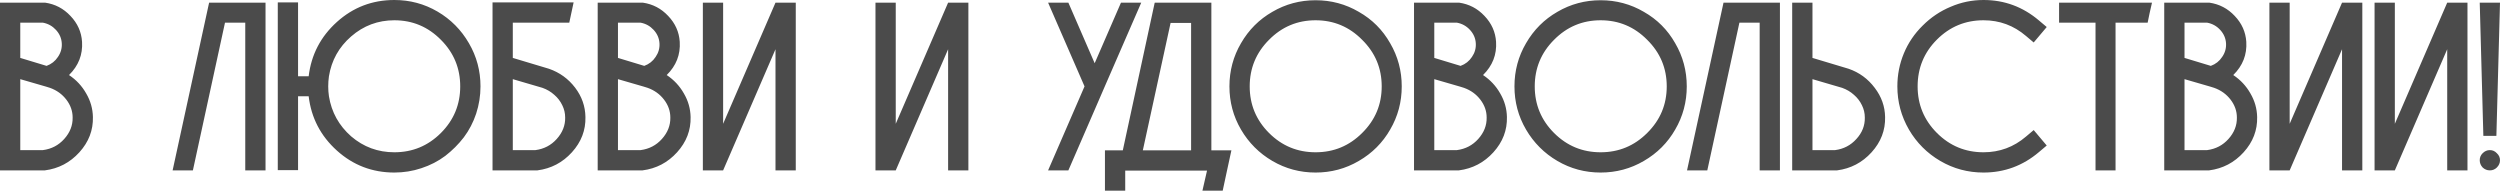 <?xml version="1.0" encoding="UTF-8"?> <svg xmlns="http://www.w3.org/2000/svg" width="1658" height="127" viewBox="0 0 1658 127" fill="none"> <path d="M45.772 49.774C50.574 52.974 54.361 57.029 57.136 61.937C60.016 66.845 61.51 72.073 61.617 77.621C61.83 86.37 58.843 94.159 52.654 100.988C46.466 107.816 38.837 111.817 29.768 112.991H29.448H-0V1.76H29.448H29.928C36.543 2.721 42.145 5.655 46.733 10.563C51.427 15.471 53.988 21.179 54.415 27.688C54.948 36.223 52.067 43.585 45.772 49.774ZM13.444 15.044V38.41L30.888 43.692C34.089 42.518 36.596 40.544 38.41 37.77C40.331 34.996 41.184 31.955 40.971 28.648C40.758 25.34 39.477 22.406 37.13 19.845C34.783 17.285 31.902 15.684 28.488 15.044H13.444ZM28.488 99.547C34.142 98.8 38.837 96.346 42.572 92.185C46.413 87.917 48.28 83.169 48.173 77.941C48.173 73.674 46.786 69.726 44.012 66.098C41.238 62.47 37.61 59.856 33.129 58.256L30.568 57.456L13.444 52.494V99.547H28.488ZM138.648 1.76H176.098V112.991H162.654V15.044H149.211L127.925 112.991H114.481L138.648 1.92V1.76ZM261.526 -4.3881e-05C271.876 -4.3881e-05 281.425 2.561 290.174 7.682C298.923 12.803 305.859 19.792 310.98 28.648C316.101 37.397 318.662 46.946 318.662 57.296C318.662 63.484 317.702 69.512 315.781 75.381C313.861 81.142 311.14 86.37 307.619 91.065C304.098 95.653 299.99 99.761 295.296 103.388C290.601 106.909 285.32 109.63 279.451 111.551C273.69 113.471 267.715 114.431 261.526 114.431C246.909 114.431 234.212 109.577 223.436 99.867C212.66 90.158 206.418 78.155 204.711 63.857H197.669V112.831H184.225V1.6H197.669V50.574H204.711C206.418 36.277 212.66 24.273 223.436 14.564C234.212 4.855 246.909 -4.3881e-05 261.526 -4.3881e-05ZM261.526 100.988C273.583 100.988 283.879 96.72 292.415 88.184C300.951 79.648 305.218 69.352 305.218 57.296C305.218 45.239 300.951 34.943 292.415 26.407C283.879 17.765 273.583 13.444 261.526 13.444C250.643 13.444 241.094 17.018 232.879 24.167C224.77 31.209 219.862 40.011 218.155 50.574C217.834 52.814 217.674 55.055 217.674 57.296C217.674 59.536 217.834 61.724 218.155 63.857C219.862 74.42 224.77 83.276 232.879 90.425C241.094 97.467 250.643 100.988 261.526 100.988ZM364.096 45.612C371.138 48.066 376.899 52.228 381.381 58.096C385.862 63.964 388.156 70.473 388.262 77.621C388.476 86.37 385.488 94.159 379.3 100.988C373.112 107.816 365.483 111.817 356.414 112.991H356.094H326.646V1.6H380.42C380.1 3.094 379.62 5.335 378.98 8.322C378.34 11.31 377.86 13.55 377.539 15.044H340.089V38.41L364.096 45.612ZM355.133 99.547C360.788 98.8 365.483 96.346 369.217 92.185C373.058 87.917 374.925 83.169 374.819 77.941C374.819 75.061 374.179 72.34 372.898 69.779C371.618 67.112 369.857 64.818 367.617 62.897C365.376 60.87 362.762 59.323 359.775 58.256L340.089 52.494V99.547H355.133ZM442.162 49.774C446.963 52.974 450.751 57.029 453.525 61.937C456.406 66.845 457.9 72.073 458.007 77.621C458.22 86.37 455.232 94.159 449.044 100.988C442.856 107.816 435.227 111.817 426.158 112.991H425.838H396.39V1.76H425.838H426.318C432.933 2.721 438.534 5.655 443.122 10.563C447.817 15.471 450.378 21.179 450.805 27.688C451.338 36.223 448.457 43.585 442.162 49.774ZM409.833 15.044V38.41L427.278 43.692C430.479 42.518 432.986 40.544 434.8 37.77C436.721 34.996 437.574 31.955 437.361 28.648C437.147 25.34 435.867 22.406 433.52 19.845C431.172 17.285 428.292 15.684 424.877 15.044H409.833ZM424.877 99.547C430.532 98.8 435.227 96.346 438.961 92.185C442.802 87.917 444.67 83.169 444.563 77.941C444.563 73.674 443.176 69.726 440.402 66.098C437.628 62.47 434 59.856 429.519 58.256L426.958 57.456L409.833 52.494V99.547H424.877ZM514.307 1.76H527.751V112.991H514.307V32.649L479.577 112.991H466.134V1.76H479.577V82.102L514.307 1.76ZM628.788 1.76H642.232V112.991H628.788V32.649L594.059 112.991H580.615V1.76H594.059V82.102L628.788 1.76ZM743.43 1.76H756.873L732.707 57.296L725.985 72.82L708.54 112.991H695.096L719.263 57.296L695.096 1.76H708.54L725.985 41.931L743.43 1.76ZM803.38 99.707H816.663C816.023 102.695 815.063 107.123 813.783 112.991C812.502 118.966 811.542 123.447 810.902 126.435H797.458L800.499 113.151H746.244V126.435H732.8V99.707H744.644L765.77 1.92L765.93 1.76H803.38V99.707ZM757.927 99.707H789.936V15.204H776.332L757.927 99.707ZM921.95 28.648C927.071 37.397 929.632 46.946 929.632 57.296C929.632 67.645 927.071 77.194 921.95 85.944C916.935 94.693 910 101.628 901.144 106.749C892.395 111.871 882.846 114.431 872.496 114.431C862.147 114.431 852.597 111.871 843.848 106.749C835.099 101.628 828.164 94.693 823.043 85.944C817.921 77.194 815.361 67.645 815.361 57.296C815.361 46.946 817.921 37.397 823.043 28.648C828.164 19.792 835.099 12.857 843.848 7.842C852.597 2.721 862.147 0.16 872.496 0.16C882.846 0.16 892.395 2.721 901.144 7.842C910 12.857 916.935 19.792 921.95 28.648ZM903.385 88.184C912.027 79.648 916.348 69.352 916.348 57.296C916.348 45.239 912.027 34.943 903.385 26.407C894.849 17.765 884.553 13.444 872.496 13.444C860.44 13.444 850.143 17.765 841.608 26.407C833.072 34.943 828.804 45.239 828.804 57.296C828.804 69.352 833.072 79.648 841.608 88.184C850.143 96.72 860.44 100.988 872.496 100.988C884.553 100.988 894.849 96.72 903.385 88.184ZM983.548 49.774C988.349 52.974 992.137 57.029 994.911 61.937C997.792 66.845 999.286 72.073 999.392 77.621C999.606 86.37 996.618 94.159 990.43 100.988C984.241 107.816 976.613 111.817 967.544 112.991H967.223H937.775V1.76H967.223H967.704C974.319 2.721 979.92 5.655 984.508 10.563C989.203 15.471 991.764 21.179 992.19 27.688C992.724 36.223 989.843 43.585 983.548 49.774ZM951.219 15.044V38.41L968.664 43.692C971.865 42.518 974.372 40.544 976.186 37.77C978.106 34.996 978.96 31.955 978.747 28.648C978.533 25.34 977.253 22.406 974.906 19.845C972.558 17.285 969.677 15.684 966.263 15.044H951.219ZM966.263 99.547C971.918 98.8 976.613 96.346 980.347 92.185C984.188 87.917 986.055 83.169 985.949 77.941C985.949 73.674 984.562 69.726 981.787 66.098C979.013 62.47 975.386 59.856 970.904 58.256L968.344 57.456L951.219 52.494V99.547H966.263ZM1110.98 28.648C1116.1 37.397 1118.66 46.946 1118.66 57.296C1118.66 67.645 1116.1 77.194 1110.98 85.944C1105.97 94.693 1099.03 101.628 1090.18 106.749C1081.43 111.871 1071.88 114.431 1061.53 114.431C1051.18 114.431 1041.63 111.871 1032.88 106.749C1024.13 101.628 1017.2 94.693 1012.08 85.944C1006.95 77.194 1004.39 67.645 1004.39 57.296C1004.39 46.946 1006.95 37.397 1012.08 28.648C1017.2 19.792 1024.13 12.857 1032.88 7.842C1041.63 2.721 1051.18 0.16 1061.53 0.16C1071.88 0.16 1081.43 2.721 1090.18 7.842C1099.03 12.857 1105.97 19.792 1110.98 28.648ZM1092.42 88.184C1101.06 79.648 1105.38 69.352 1105.38 57.296C1105.38 45.239 1101.06 34.943 1092.42 26.407C1083.88 17.765 1073.59 13.444 1061.53 13.444C1049.47 13.444 1039.18 17.765 1030.64 26.407C1022.11 34.943 1017.84 45.239 1017.84 57.296C1017.84 69.352 1022.11 79.648 1030.64 88.184C1039.18 96.72 1049.47 100.988 1061.53 100.988C1073.59 100.988 1083.88 96.72 1092.42 88.184ZM1143 1.76H1180.45V112.991H1167.01V15.044H1153.57L1132.28 112.991H1118.84L1143 1.92V1.76ZM1250.2 77.621C1250.41 86.37 1247.42 94.159 1241.24 100.988C1235.05 107.816 1227.42 111.817 1218.35 112.991H1218.03H1188.58V1.76H1202.03V38.41L1226.03 45.612C1233.07 48.066 1238.84 52.281 1243.32 58.256C1247.8 64.124 1250.09 70.579 1250.2 77.621ZM1236.75 77.941C1236.75 75.061 1236.11 72.34 1234.83 69.779C1233.55 67.112 1231.79 64.818 1229.55 62.897C1227.31 60.87 1224.7 59.323 1221.71 58.256L1202.03 52.494V99.547H1217.07C1222.72 98.8 1227.42 96.346 1231.15 92.185C1234.99 88.024 1236.86 83.276 1236.75 77.941ZM1352.27 100.828C1341.6 109.897 1329.33 114.431 1315.46 114.431C1305.11 114.431 1295.56 111.871 1286.81 106.749C1278.06 101.628 1271.13 94.693 1266.01 85.944C1260.89 77.088 1258.33 67.538 1258.33 57.296C1258.33 49.614 1259.77 42.305 1262.65 35.37C1265.53 28.434 1269.69 22.299 1275.13 16.965C1280.57 11.523 1286.76 7.362 1293.7 4.481C1300.63 1.494 1307.89 -4.3881e-05 1315.46 -4.3881e-05C1329.33 -4.3881e-05 1341.6 4.535 1352.27 13.604L1357.39 17.925L1348.75 28.168L1343.63 23.846C1335.52 16.911 1326.13 13.444 1315.46 13.444C1303.4 13.444 1293.11 17.712 1284.57 26.247C1276.04 34.783 1271.77 45.132 1271.77 57.296C1271.77 69.352 1276.04 79.648 1284.57 88.184C1293.11 96.72 1303.4 100.988 1315.46 100.988C1326.13 100.988 1335.52 97.52 1343.63 90.585L1348.75 86.264L1357.39 96.506L1352.27 100.828ZM1365.58 1.76H1427.2C1426.88 3.361 1426.34 5.708 1425.6 8.802C1424.96 11.79 1424.53 13.87 1424.32 15.044H1403.03V112.991H1389.75V15.044H1365.58V1.76ZM1481.1 49.774C1485.9 52.974 1489.69 57.029 1492.46 61.937C1495.34 66.845 1496.83 72.073 1496.94 77.621C1497.15 86.37 1494.17 94.159 1487.98 100.988C1481.79 107.816 1474.16 111.817 1465.09 112.991H1464.77H1435.32V1.76H1464.77H1465.25C1471.87 2.721 1477.47 5.655 1482.06 10.563C1486.75 15.471 1489.31 21.179 1489.74 27.688C1490.27 36.223 1487.39 43.585 1481.1 49.774ZM1448.77 15.044V38.41L1466.21 43.692C1469.41 42.518 1471.92 40.544 1473.73 37.77C1475.66 34.996 1476.51 31.955 1476.3 28.648C1476.08 25.34 1474.8 22.406 1472.45 19.845C1470.11 17.285 1467.23 15.684 1463.81 15.044H1448.77ZM1463.81 99.547C1469.47 98.8 1474.16 96.346 1477.9 92.185C1481.74 87.917 1483.6 83.169 1483.5 77.941C1483.5 73.674 1482.11 69.726 1479.34 66.098C1476.56 62.47 1472.93 59.856 1468.45 58.256L1465.89 57.456L1448.77 52.494V99.547H1463.81ZM1553.24 1.76H1566.69V112.991H1553.24V32.649L1518.51 112.991H1505.07V1.76H1518.51V82.102L1553.24 1.76ZM1622.99 1.76H1636.43V112.991H1622.99V32.649L1588.26 112.991H1574.81V1.76H1588.26V82.102L1622.99 1.76ZM1658 1.76C1656.72 47.533 1655.92 76.981 1655.6 90.105H1646.96L1644.56 1.76H1658ZM1646.48 101.628C1647.86 100.241 1649.46 99.547 1651.28 99.547C1653.09 99.547 1654.64 100.241 1655.92 101.628C1657.31 102.908 1658 104.455 1658 106.269C1658 108.083 1657.31 109.683 1655.92 111.07C1654.64 112.351 1653.09 112.991 1651.28 112.991C1649.46 112.991 1647.86 112.351 1646.48 111.07C1645.2 109.683 1644.56 108.083 1644.56 106.269C1644.56 104.455 1645.2 102.908 1646.48 101.628Z" fill="#4B4B4B"></path> </svg> 